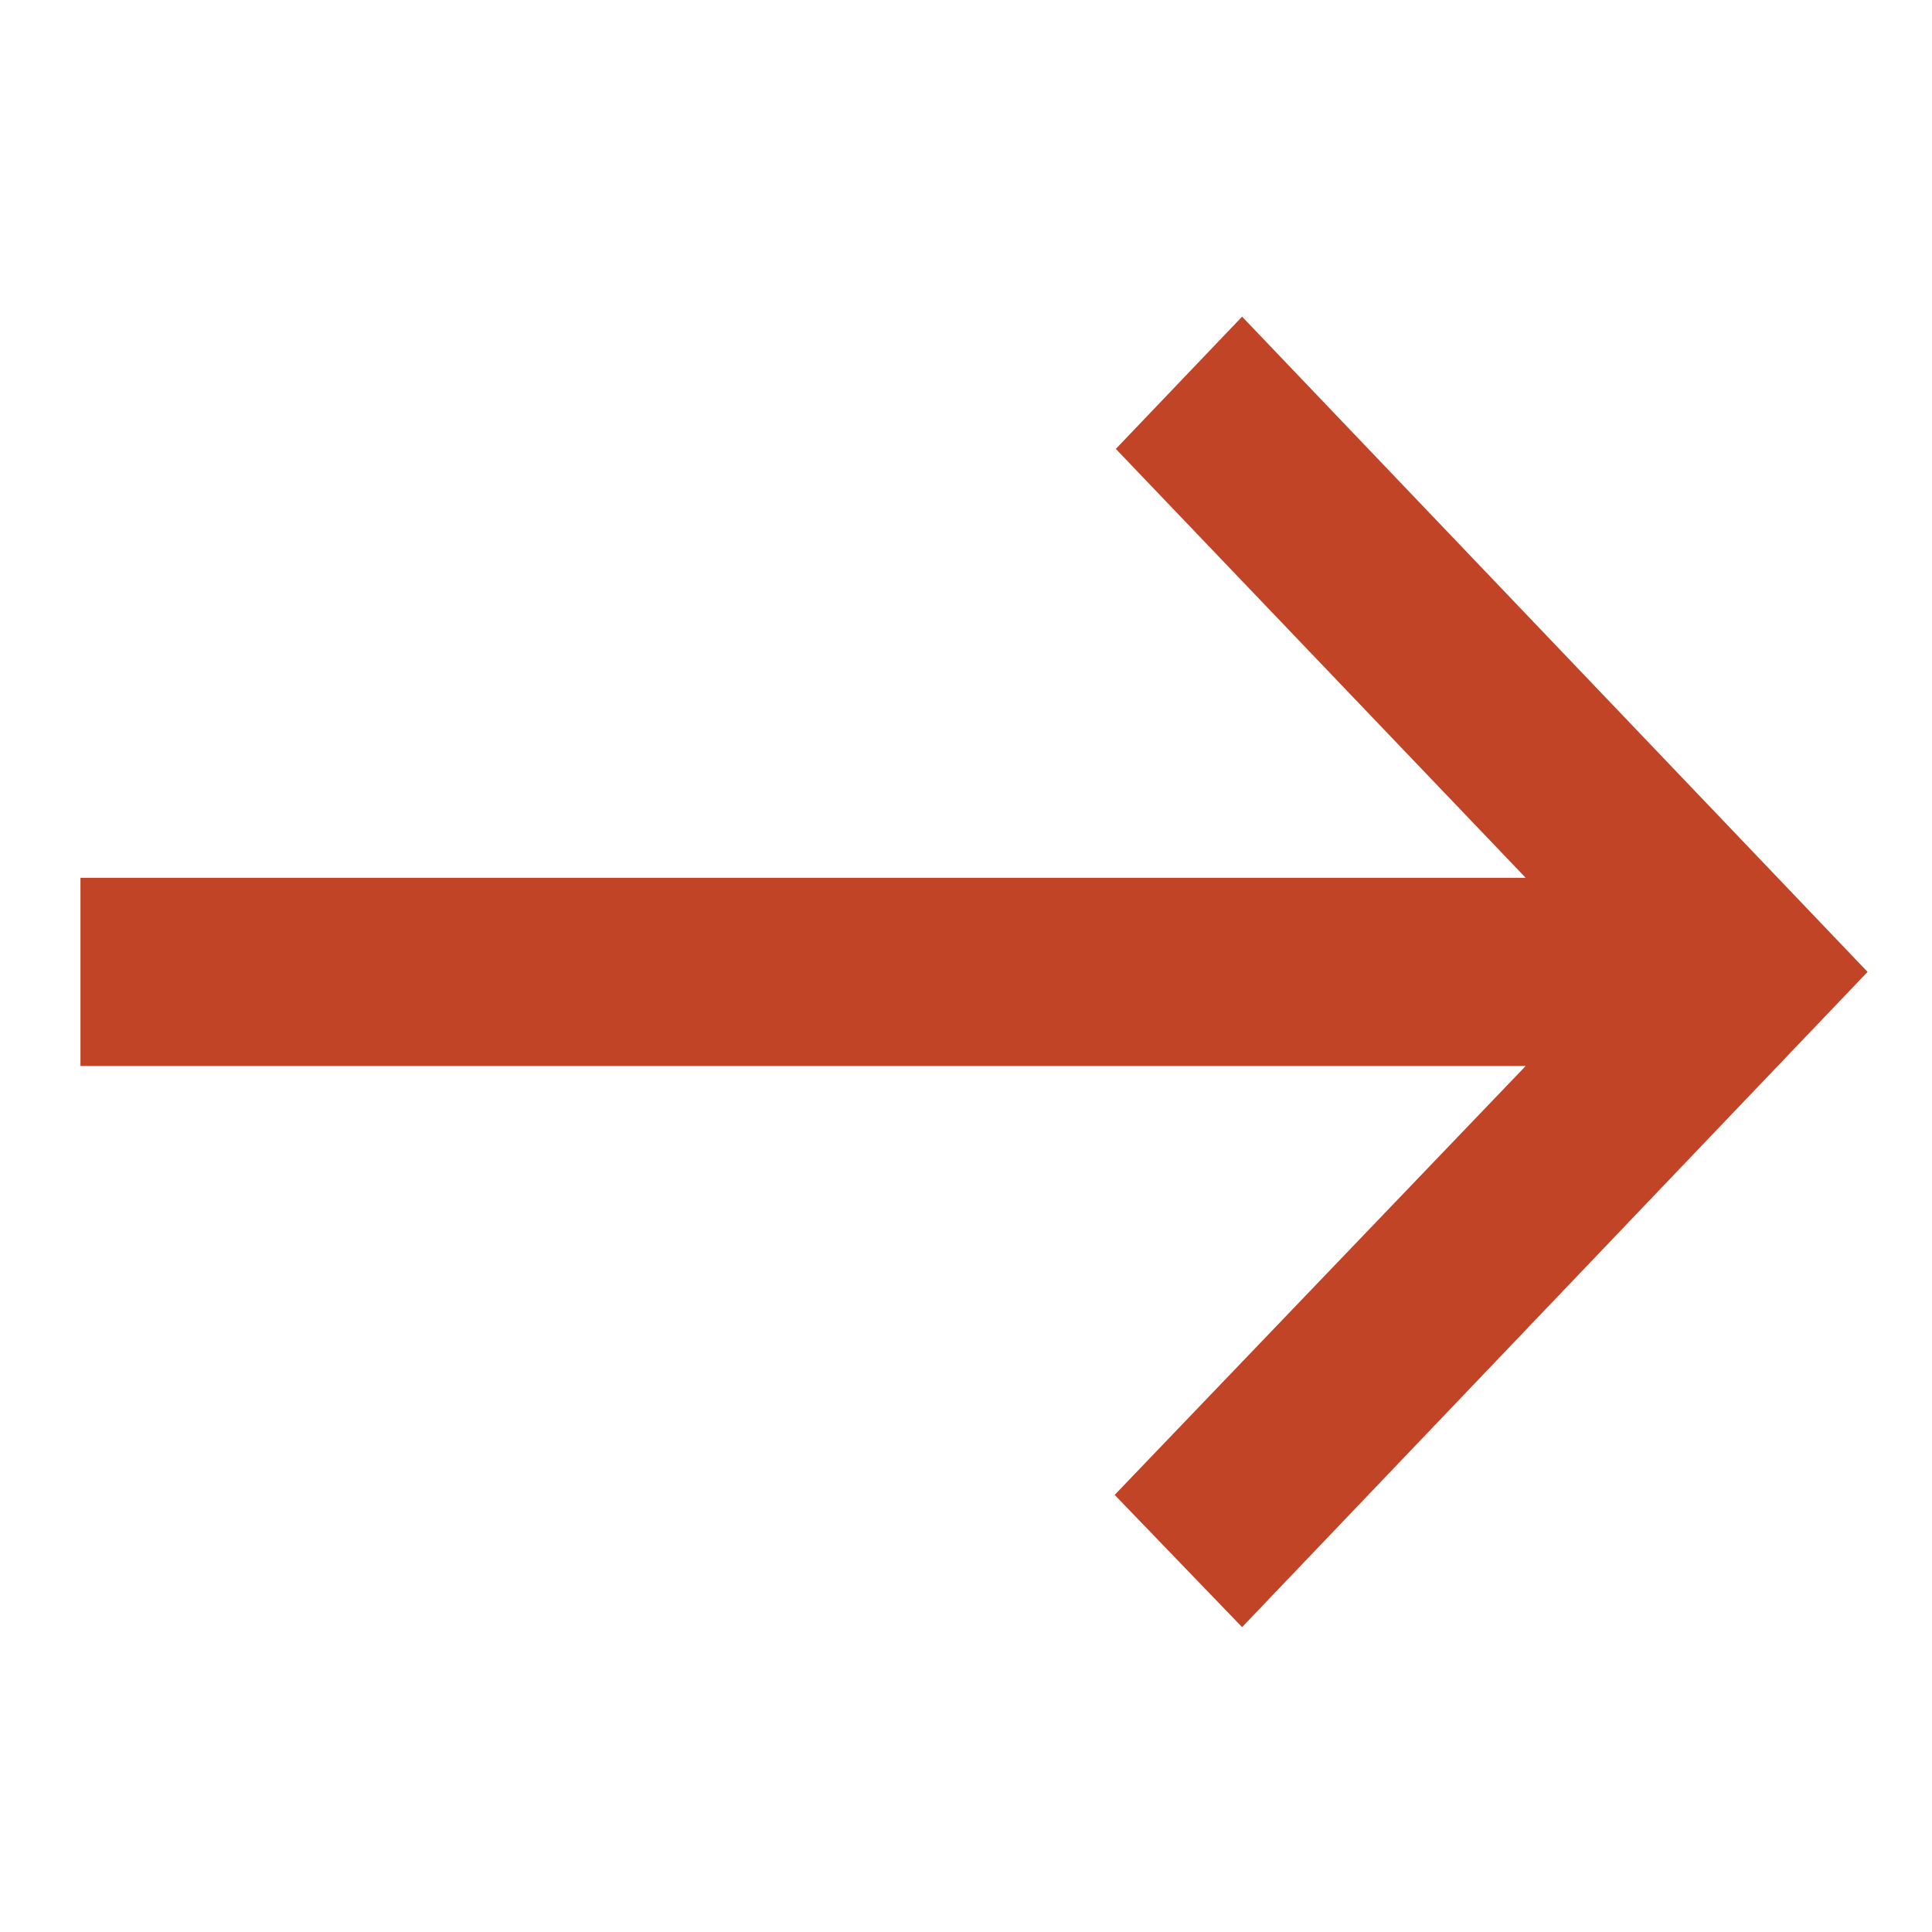 <?xml version="1.0" encoding="utf-8"?>
<!-- Generator: Adobe Illustrator 17.0.0, SVG Export Plug-In . SVG Version: 6.00 Build 0)  -->
<!DOCTYPE svg PUBLIC "-//W3C//DTD SVG 1.1//EN" "http://www.w3.org/Graphics/SVG/1.1/DTD/svg11.dtd">
<svg version="1.1" id="Layer_1" xmlns="http://www.w3.org/2000/svg" xmlns:xlink="http://www.w3.org/1999/xlink" x="0px" y="0px"
	 width="20px" height="20px" viewBox="0 0 20 20" enable-background="new 0 0 20 20" xml:space="preserve">
<g>
	<g>
		<defs>
			<polygon id="SVGID_1_" points="12.858,3.278 11.551,4.647 15.794,9.087 0.833,9.087 0.833,11.035 15.794,11.035 11.539,15.475 
				12.858,16.844 19.333,10.061 			"/>
		</defs>
		<use xlink:href="#SVGID_1_"  overflow="visible" fill="#C14426"/>
		<clipPath id="SVGID_2_">
			<use xlink:href="#SVGID_1_"  overflow="visible"/>
		</clipPath>
		<g clip-path="url(#SVGID_2_)">
			<g>
				<defs>
					<rect id="SVGID_3_" x="0.833" y="3.278" width="18.5" height="13.567"/>
				</defs>
				<clipPath id="SVGID_4_">
					<use xlink:href="#SVGID_3_"  overflow="visible"/>
				</clipPath>
				<rect x="-5.333" y="-2.889" display="none" clip-path="url(#SVGID_4_)" fill="#FFFFFF" width="30.833" height="25.9"/>
			</g>
		</g>
	</g>
</g>
</svg>
